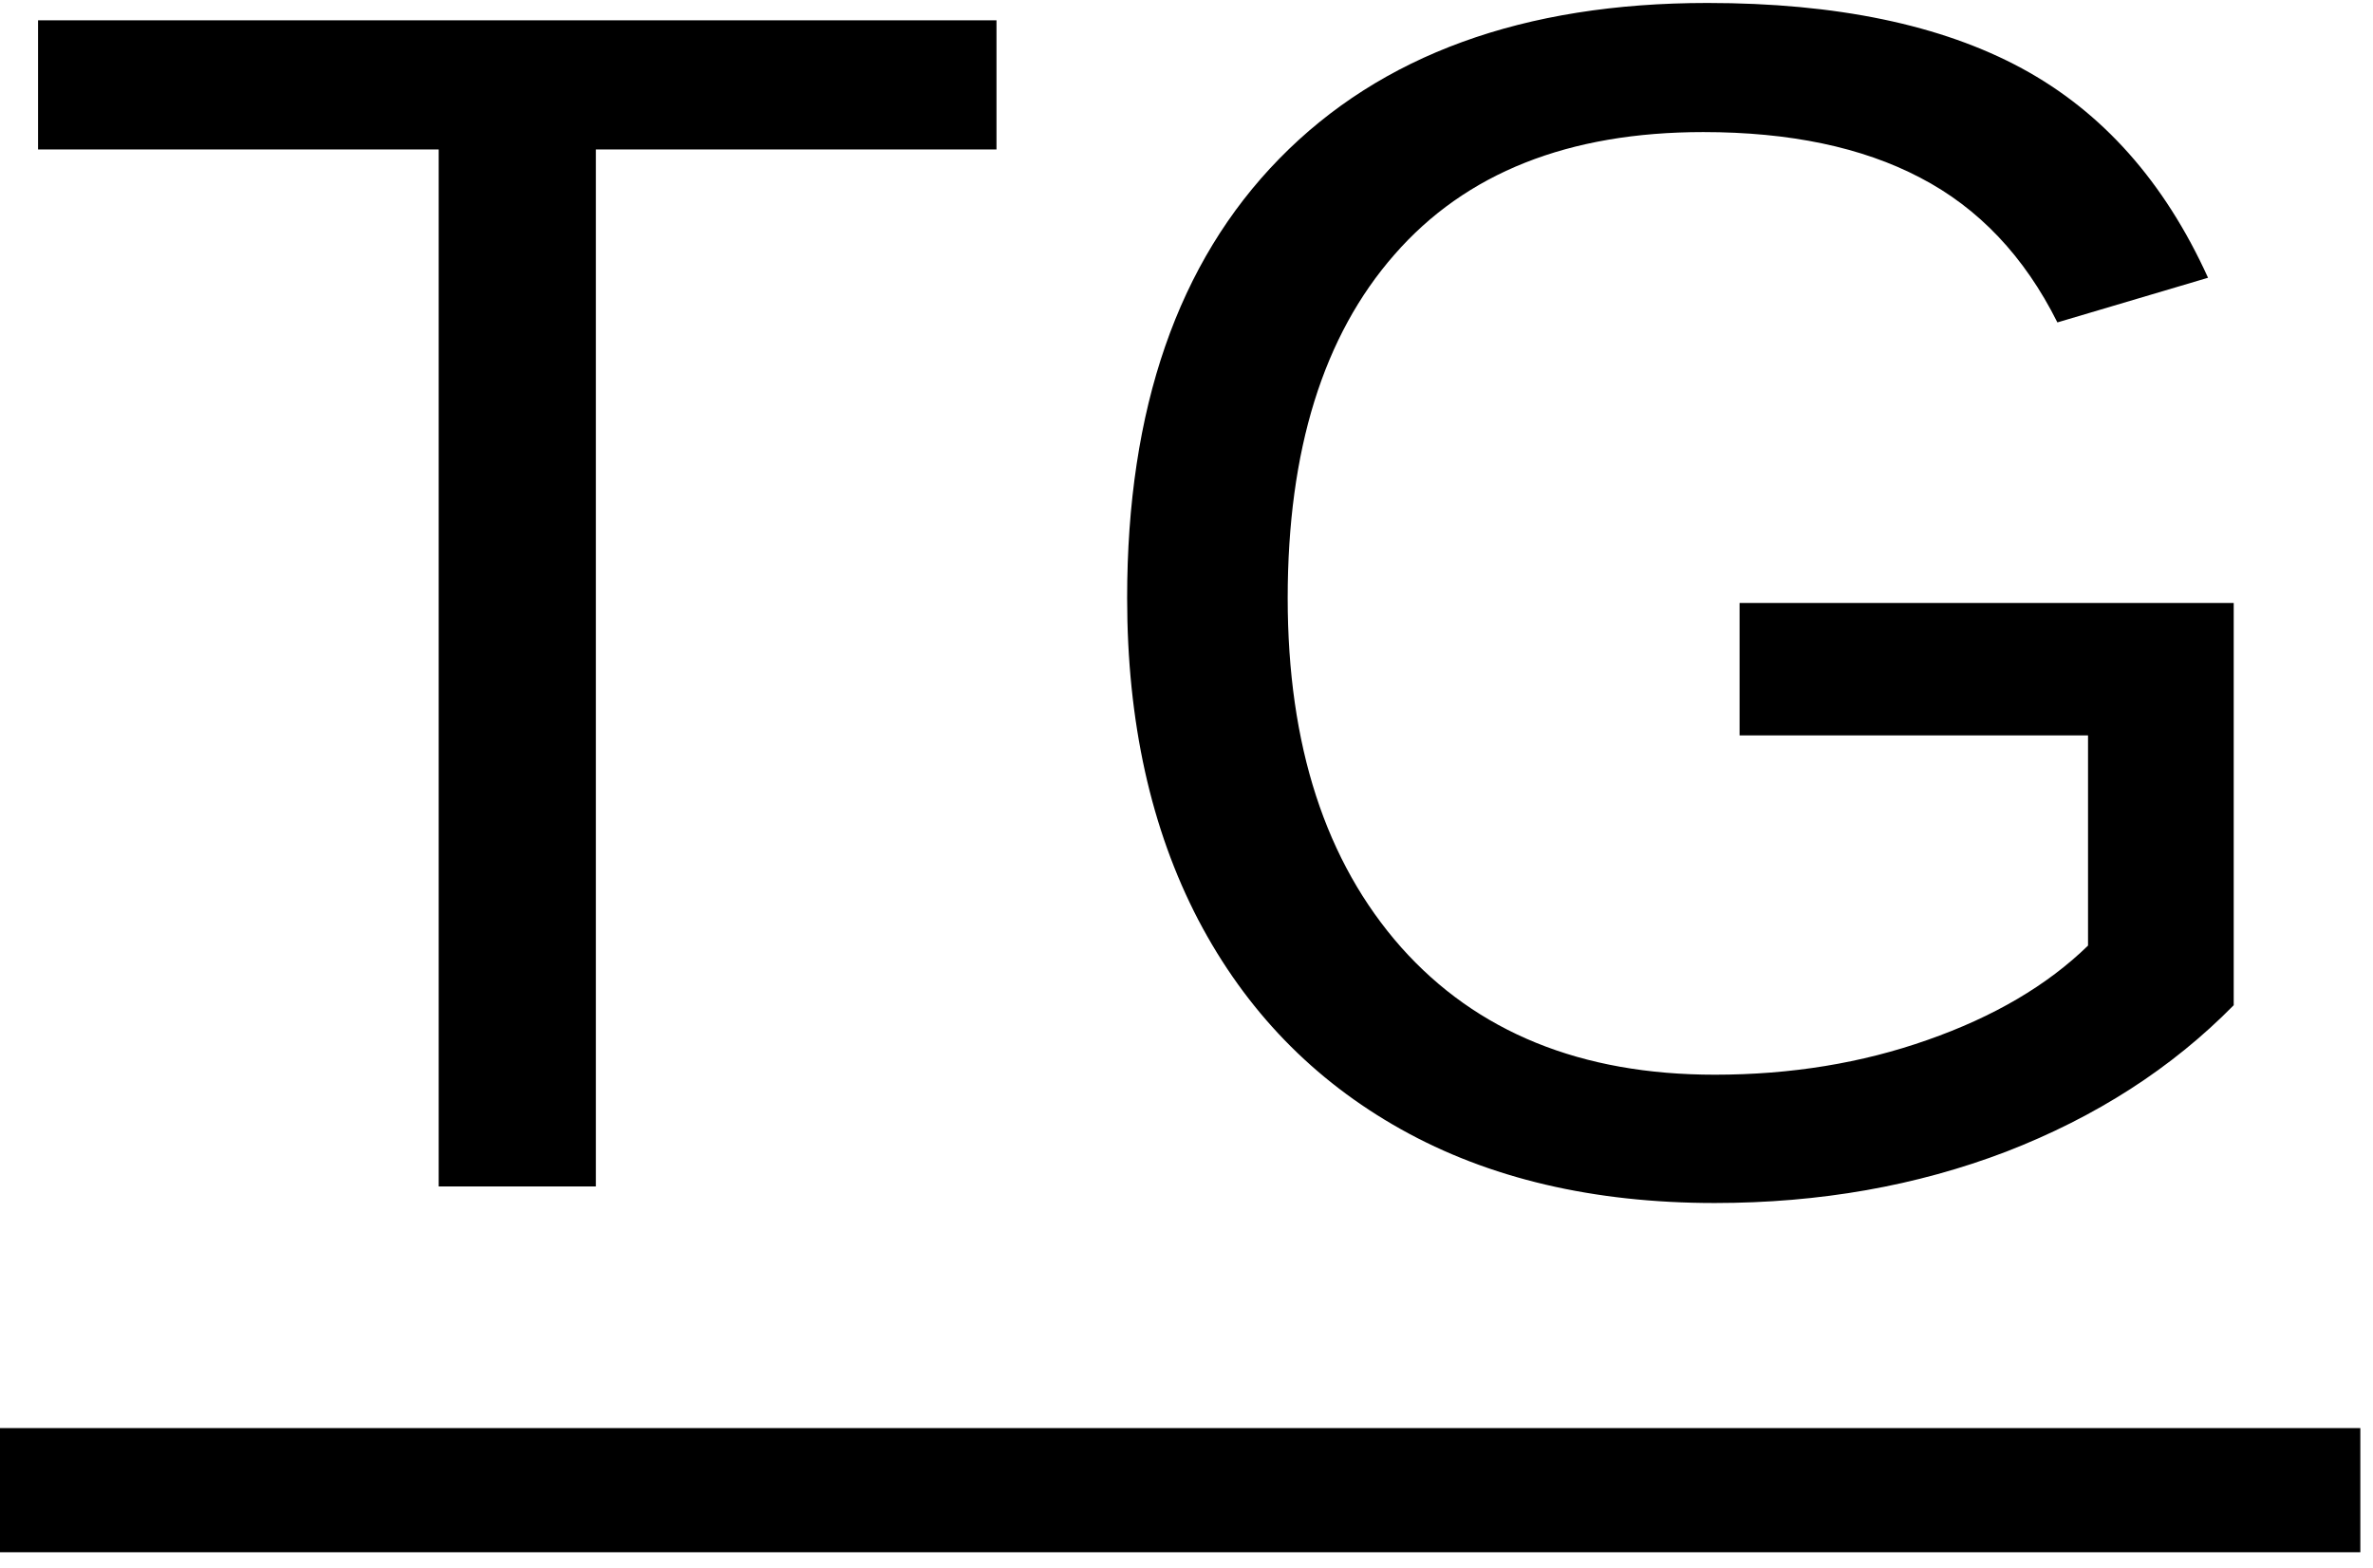 <?xml version="1.0" encoding="UTF-8"?> <svg xmlns="http://www.w3.org/2000/svg" width="56" height="37" viewBox="0 0 56 37" fill="none"><path d="M14.062 3.527V28H10.352V3.527H0.898V0.48H23.516V3.527H14.062ZM40.467 25.363C42.263 25.363 43.937 25.09 45.486 24.543C47.048 23.996 48.312 23.254 49.275 22.316V17.355H41.052V14.23H52.713V23.723C51.254 25.207 49.464 26.359 47.342 27.18C45.232 27.987 42.941 28.391 40.467 28.391C37.602 28.391 35.135 27.811 33.064 26.652C30.994 25.494 29.399 23.846 28.279 21.711C27.159 19.562 26.599 17.03 26.599 14.113C26.599 9.647 27.797 6.19 30.193 3.742C32.589 1.294 35.955 0.07 40.291 0.07C43.338 0.07 45.812 0.585 47.713 1.613C49.614 2.642 51.078 4.289 52.107 6.555L48.552 7.609C47.771 6.047 46.691 4.908 45.31 4.191C43.943 3.475 42.237 3.117 40.193 3.117C37.016 3.117 34.588 4.081 32.908 6.008C31.228 7.922 30.388 10.624 30.388 14.113C30.388 17.59 31.28 20.337 33.064 22.355C34.848 24.361 37.316 25.363 40.467 25.363Z" fill="black"></path><path d="M0 33.703H55.701V36.633H0V33.703Z" fill="black"></path></svg> 